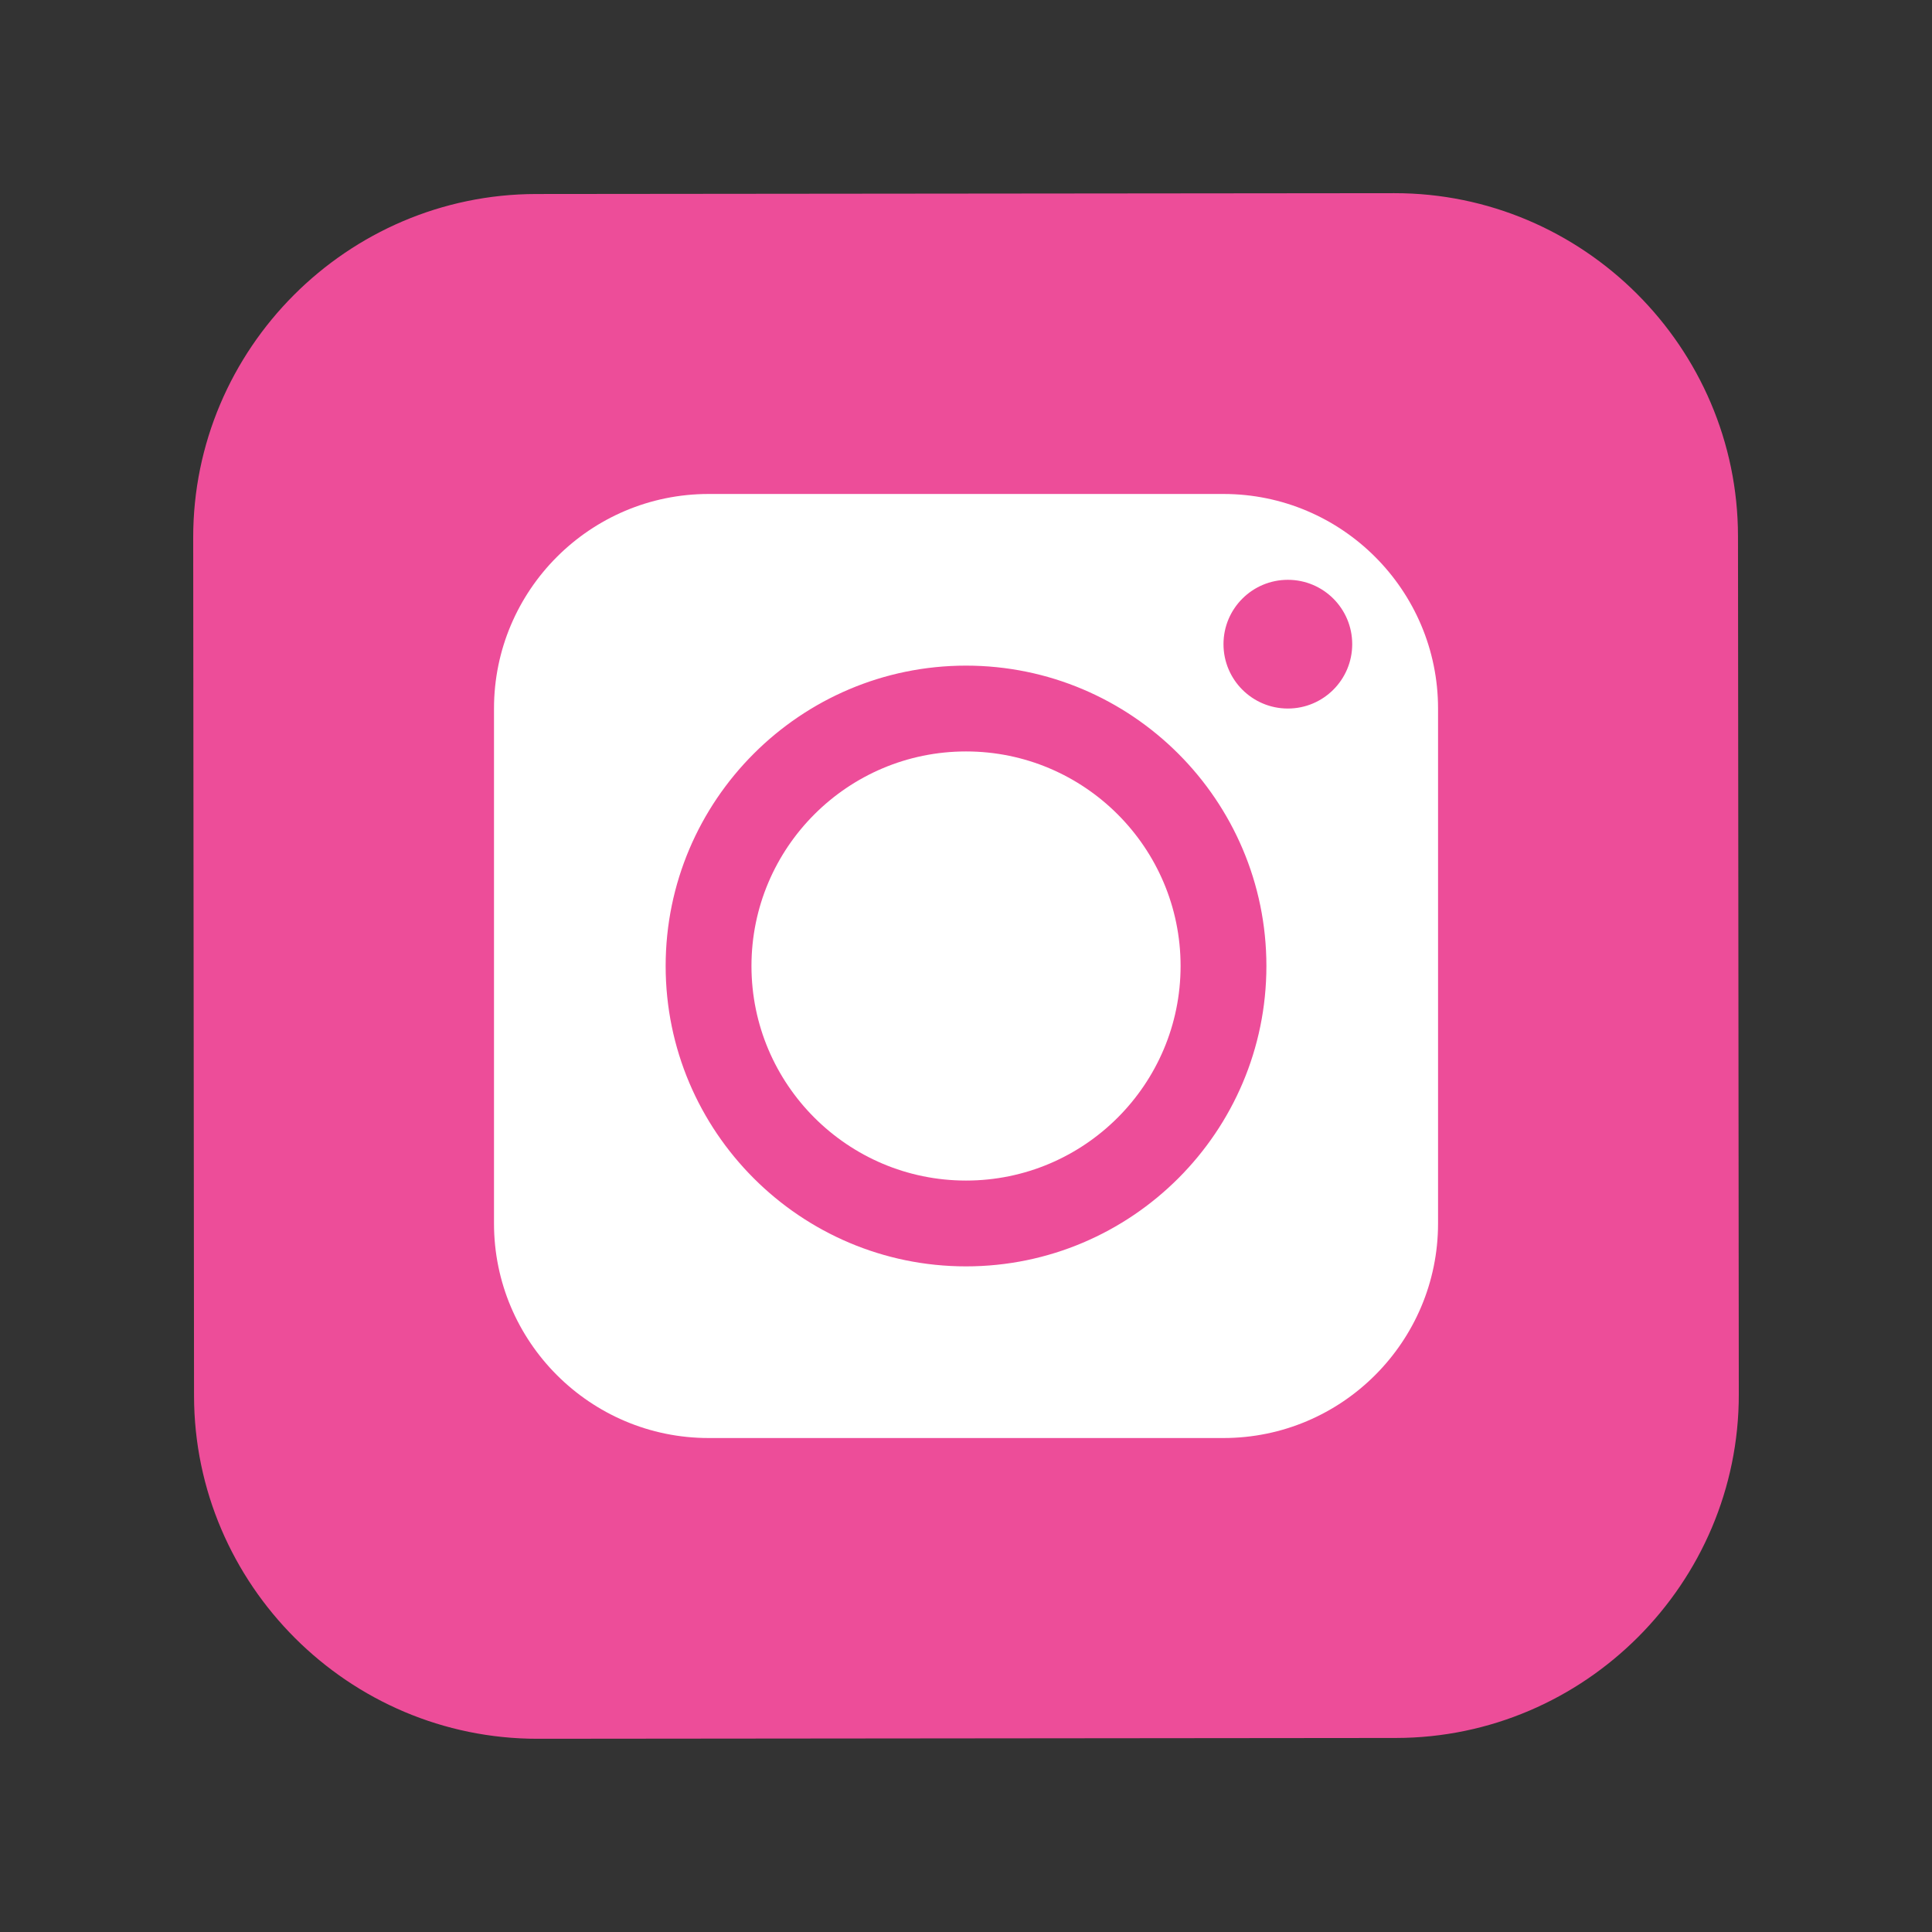 <svg width="72" height="72" viewBox="0 0 72 72" fill="none" xmlns="http://www.w3.org/2000/svg">
<rect x="0" y="0" width="72" height="72" fill="#333333" stroke="none"/>
<path fill-rule="evenodd" clip-rule="evenodd" d="M20.037 64.799L52.02 64.769C59.056 64.762 64.808 59.001 64.8 51.963L64.77 19.98C64.762 12.943 59 7.193 51.964 7.199L19.981 7.23C12.944 7.238 7.194 12.999 7.2 20.036L7.231 52.019C7.239 59.055 13 64.806 20.037 64.799Z" fill="#ED4D99"/>
<path d="M28.005 36C28.005 31.591 31.592 28.004 36.001 28.004C40.41 28.004 43.997 31.591 43.997 36C43.997 40.409 40.41 43.996 36.001 43.996C31.592 43.996 28.005 40.409 28.005 36Z" fill="white"/>
<path fill-rule="evenodd" clip-rule="evenodd" d="M18.41 26.405C18.41 21.996 21.997 18.409 26.406 18.409H45.596C50.005 18.409 53.592 21.996 53.592 26.405V45.595C53.592 50.004 50.005 53.591 45.596 53.591H26.406C21.997 53.591 18.41 50.004 18.41 45.595V26.405ZM24.807 36C24.807 42.173 29.83 47.194 36.001 47.194C42.172 47.194 47.195 42.173 47.195 36C47.195 29.827 42.172 24.806 36.001 24.806C29.83 24.806 24.807 29.827 24.807 36ZM47.995 26.405C49.319 26.405 50.393 25.331 50.393 24.006C50.393 22.681 49.319 21.608 47.995 21.608C46.67 21.608 45.596 22.681 45.596 24.006C45.596 25.331 46.67 26.405 47.995 26.405Z" fill="white"/>
</svg>
